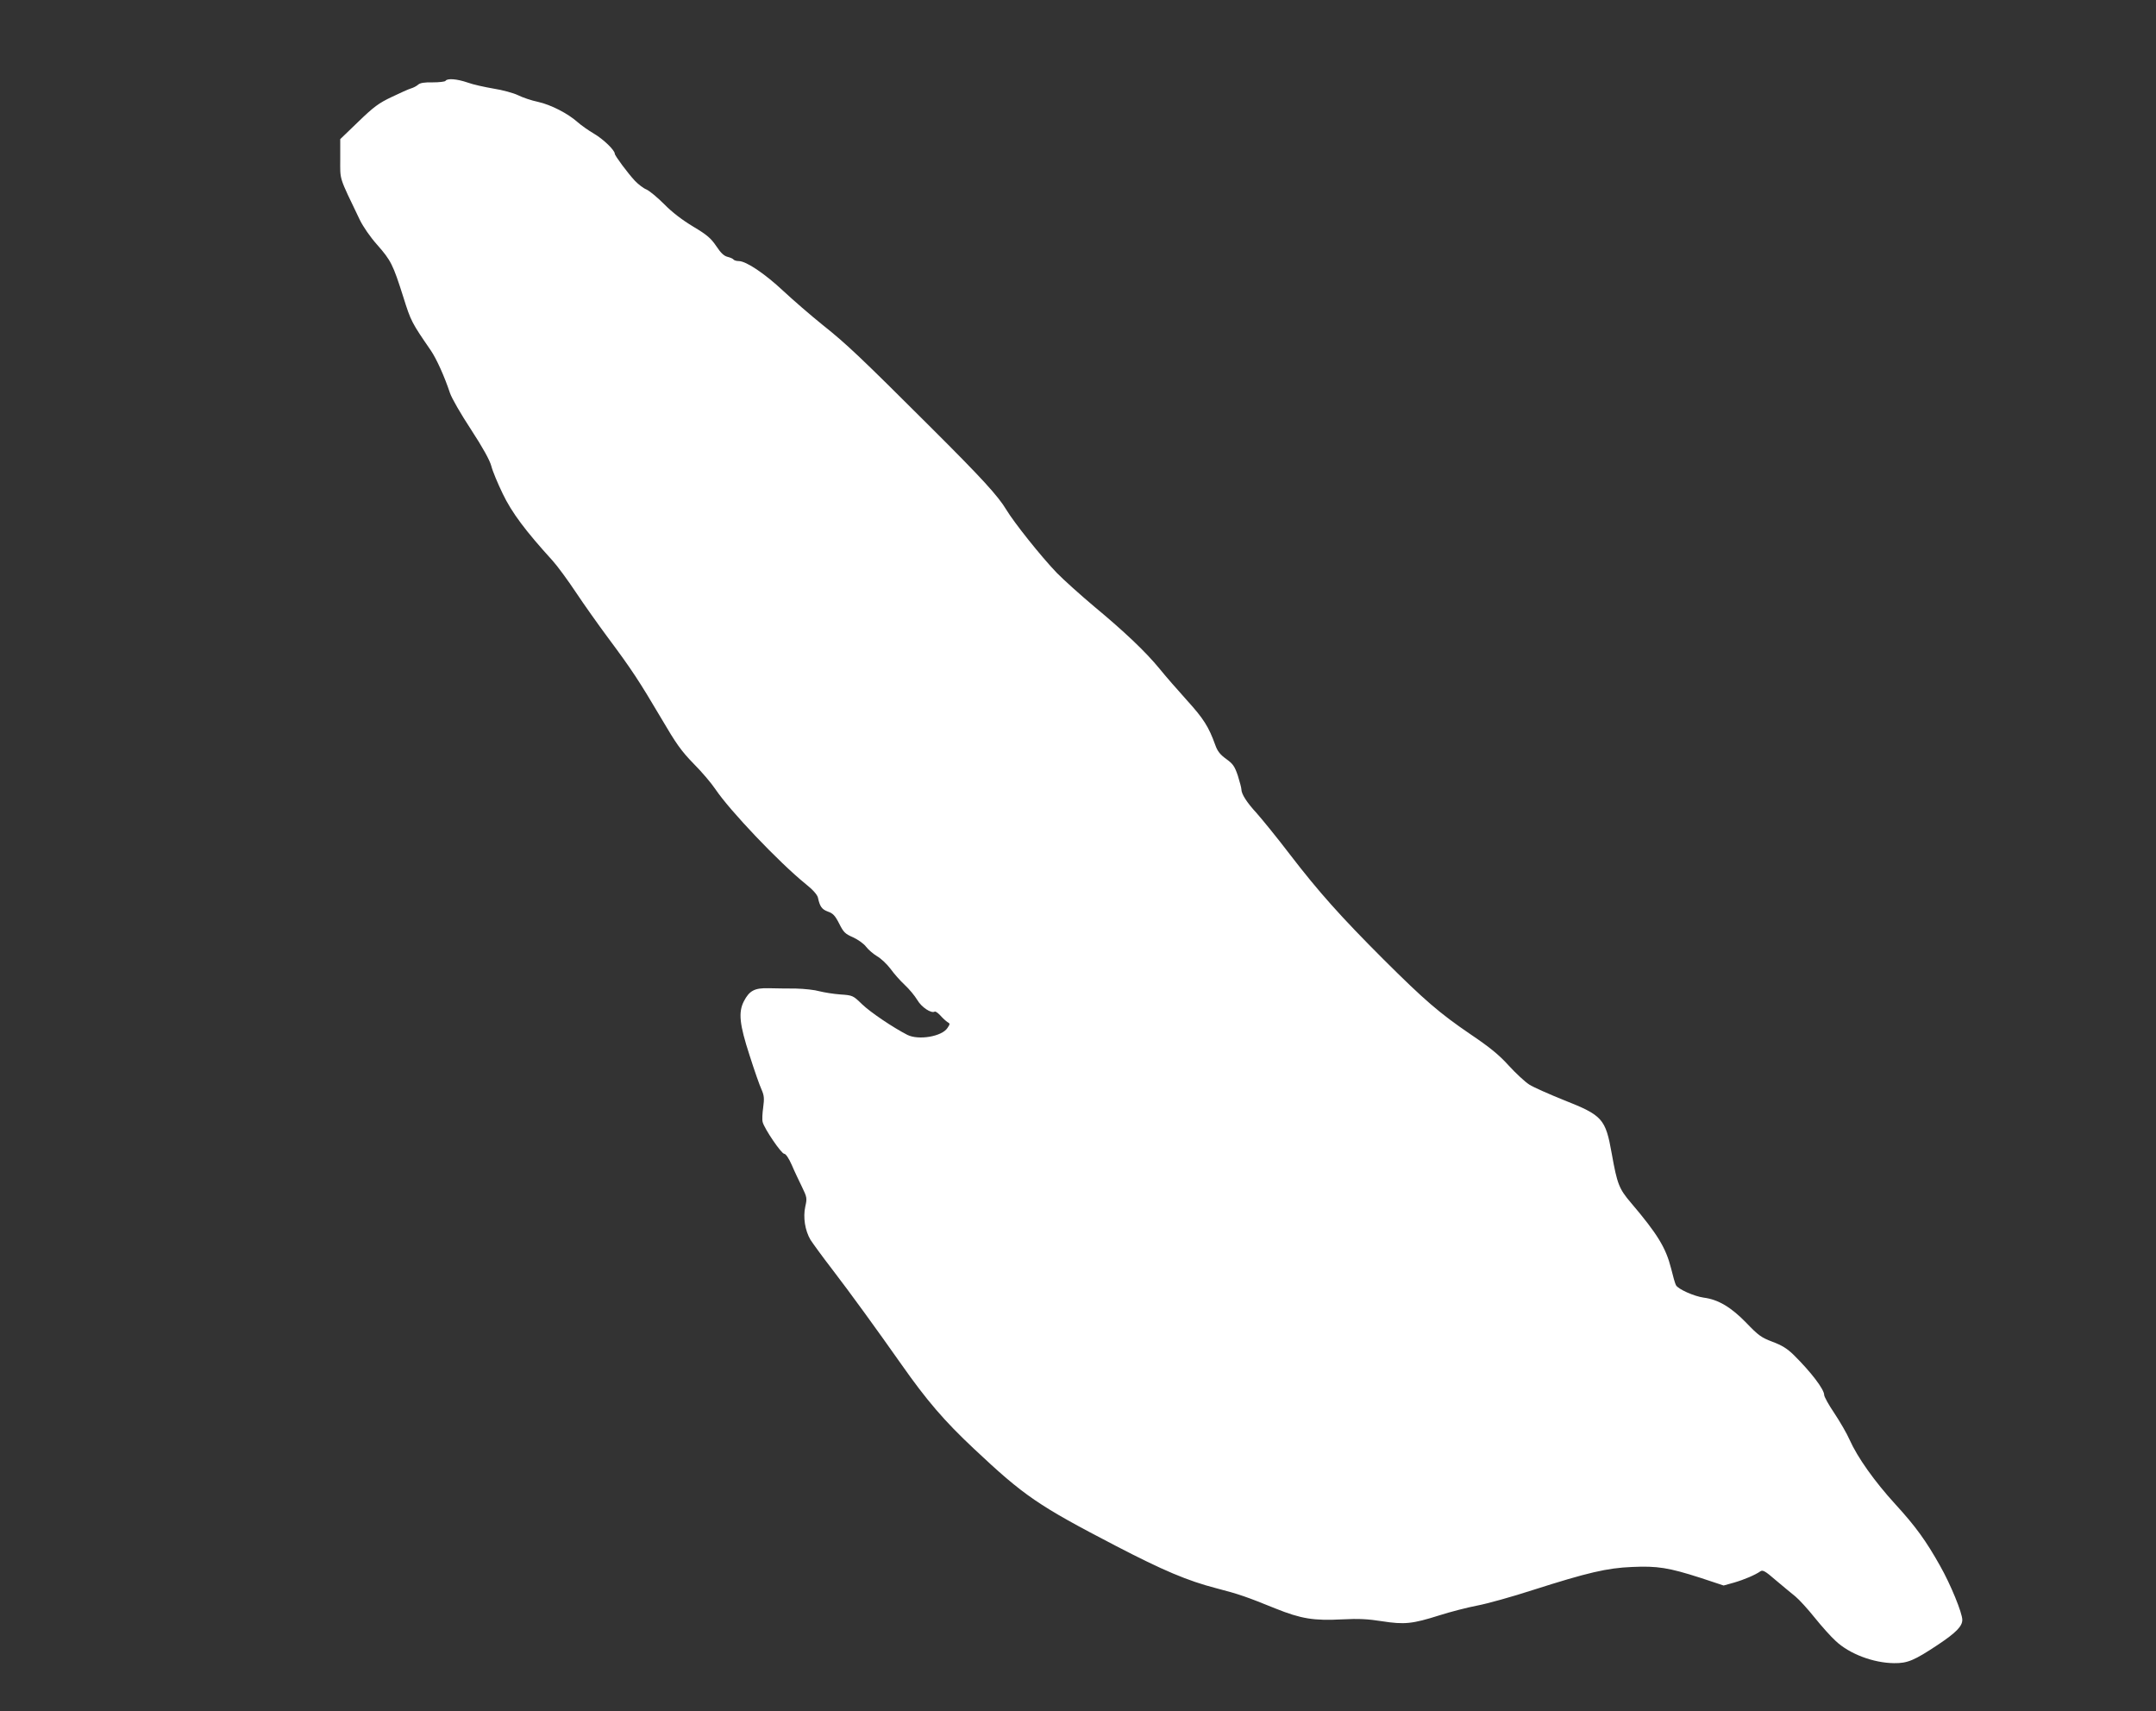 <?xml version="1.0" standalone="no"?>
<!DOCTYPE svg PUBLIC "-//W3C//DTD SVG 20010904//EN"
 "http://www.w3.org/TR/2001/REC-SVG-20010904/DTD/svg10.dtd">
<svg version="1.0" xmlns="http://www.w3.org/2000/svg"
 width="1280pt" height="1016pt" viewBox="0 0 1280 1016"
 preserveAspectRatio="xMidYMid meet">
<rect x="0" y="0" width="1280" height="1016" fill="#333333" stroke="none"/>
<g transform="translate(0,1016) scale(0.1,-0.1)"
fill="#ffffff" stroke="none">
<path d="M2645 9680 c-3 -5 -38 -9 -76 -9 -49 1 -75 -3 -87 -14 -9 -8 -28 -18
-42 -22 -14 -4 -65 -27 -115 -51 -76 -36 -106 -58 -197 -146 l-108 -104 0
-118 c0 -130 -10 -98 116 -361 20 -41 62 -102 103 -148 82 -93 94 -117 155
-309 46 -147 50 -153 164 -319 34 -50 82 -157 113 -251 11 -33 65 -126 126
-219 71 -109 110 -180 120 -216 7 -29 38 -103 68 -165 54 -112 134 -219 296
-397 28 -31 89 -114 137 -186 47 -71 133 -192 190 -269 141 -189 188 -261 315
-476 92 -157 121 -198 196 -275 49 -49 106 -117 128 -150 86 -128 378 -435
536 -563 43 -34 69 -64 73 -81 11 -52 23 -70 59 -83 30 -10 43 -24 67 -71 26
-52 35 -61 83 -82 30 -14 64 -38 77 -56 13 -17 42 -42 65 -56 23 -13 59 -47
80 -75 20 -28 58 -71 84 -95 27 -25 60 -65 75 -90 25 -43 83 -81 103 -69 5 3
20 -8 34 -23 14 -16 33 -33 42 -39 16 -9 16 -11 0 -35 -33 -51 -172 -74 -238
-41 -84 43 -218 133 -268 181 -55 53 -56 54 -130 59 -41 3 -96 12 -124 19 -27
8 -90 15 -140 16 -49 0 -122 1 -162 2 -83 2 -114 -14 -147 -78 -33 -65 -26
-136 34 -320 28 -88 60 -180 71 -203 16 -37 17 -53 10 -107 -5 -35 -7 -74 -3
-87 10 -39 111 -188 128 -188 9 0 27 -26 45 -67 16 -38 44 -96 61 -131 29 -60
30 -66 19 -115 -14 -64 -2 -142 31 -198 13 -20 70 -99 128 -174 109 -142 262
-353 412 -566 149 -212 252 -333 430 -500 299 -281 381 -337 843 -577 279
-145 425 -207 595 -251 136 -35 183 -52 351 -120 154 -62 229 -74 399 -65 96
5 151 2 234 -11 134 -21 181 -16 342 35 66 21 167 47 225 58 58 11 206 52 329
92 326 104 441 131 589 137 150 7 218 -4 405 -64 l139 -46 61 17 c62 18 127
46 157 67 14 10 29 2 91 -52 42 -35 94 -79 117 -97 22 -18 74 -75 114 -125 41
-51 97 -114 126 -140 81 -76 223 -130 346 -131 80 -1 120 16 260 109 108 72
145 110 145 148 0 41 -69 210 -132 321 -83 148 -145 234 -266 366 -124 136
-224 277 -271 382 -16 37 -57 107 -90 157 -34 50 -61 99 -61 109 0 34 -78 136
-181 238 -39 38 -70 57 -126 78 -66 25 -83 37 -155 112 -90 93 -167 139 -253
150 -57 8 -152 50 -165 74 -5 9 -18 54 -29 100 -31 122 -80 203 -238 389 -71
83 -82 112 -114 291 -37 209 -55 228 -285 319 -87 35 -180 76 -205 92 -25 16
-80 67 -122 113 -58 64 -112 108 -226 185 -185 126 -273 202 -517 445 -254
254 -386 402 -555 622 -77 101 -167 211 -198 246 -59 64 -91 114 -91 142 0 9
-10 45 -21 81 -19 56 -29 70 -69 99 -36 26 -52 46 -65 83 -39 108 -69 156
-168 265 -56 62 -130 147 -163 188 -82 100 -207 219 -389 370 -82 69 -182 159
-222 200 -93 97 -253 298 -298 373 -50 83 -143 185 -450 491 -414 413 -499
494 -640 606 -71 57 -177 149 -235 203 -109 102 -220 177 -264 177 -13 0 -27
4 -31 9 -3 5 -19 12 -35 16 -21 5 -40 22 -67 63 -32 47 -54 67 -138 117 -65
39 -125 85 -172 133 -40 40 -87 79 -105 87 -18 7 -49 31 -69 52 -42 45 -119
149 -119 160 0 21 -67 86 -123 119 -34 20 -78 51 -98 69 -57 51 -158 103 -234
120 -39 8 -92 26 -120 40 -27 13 -93 31 -145 39 -52 9 -122 24 -154 36 -64 22
-121 26 -131 10z"/>
</g>
</svg>
